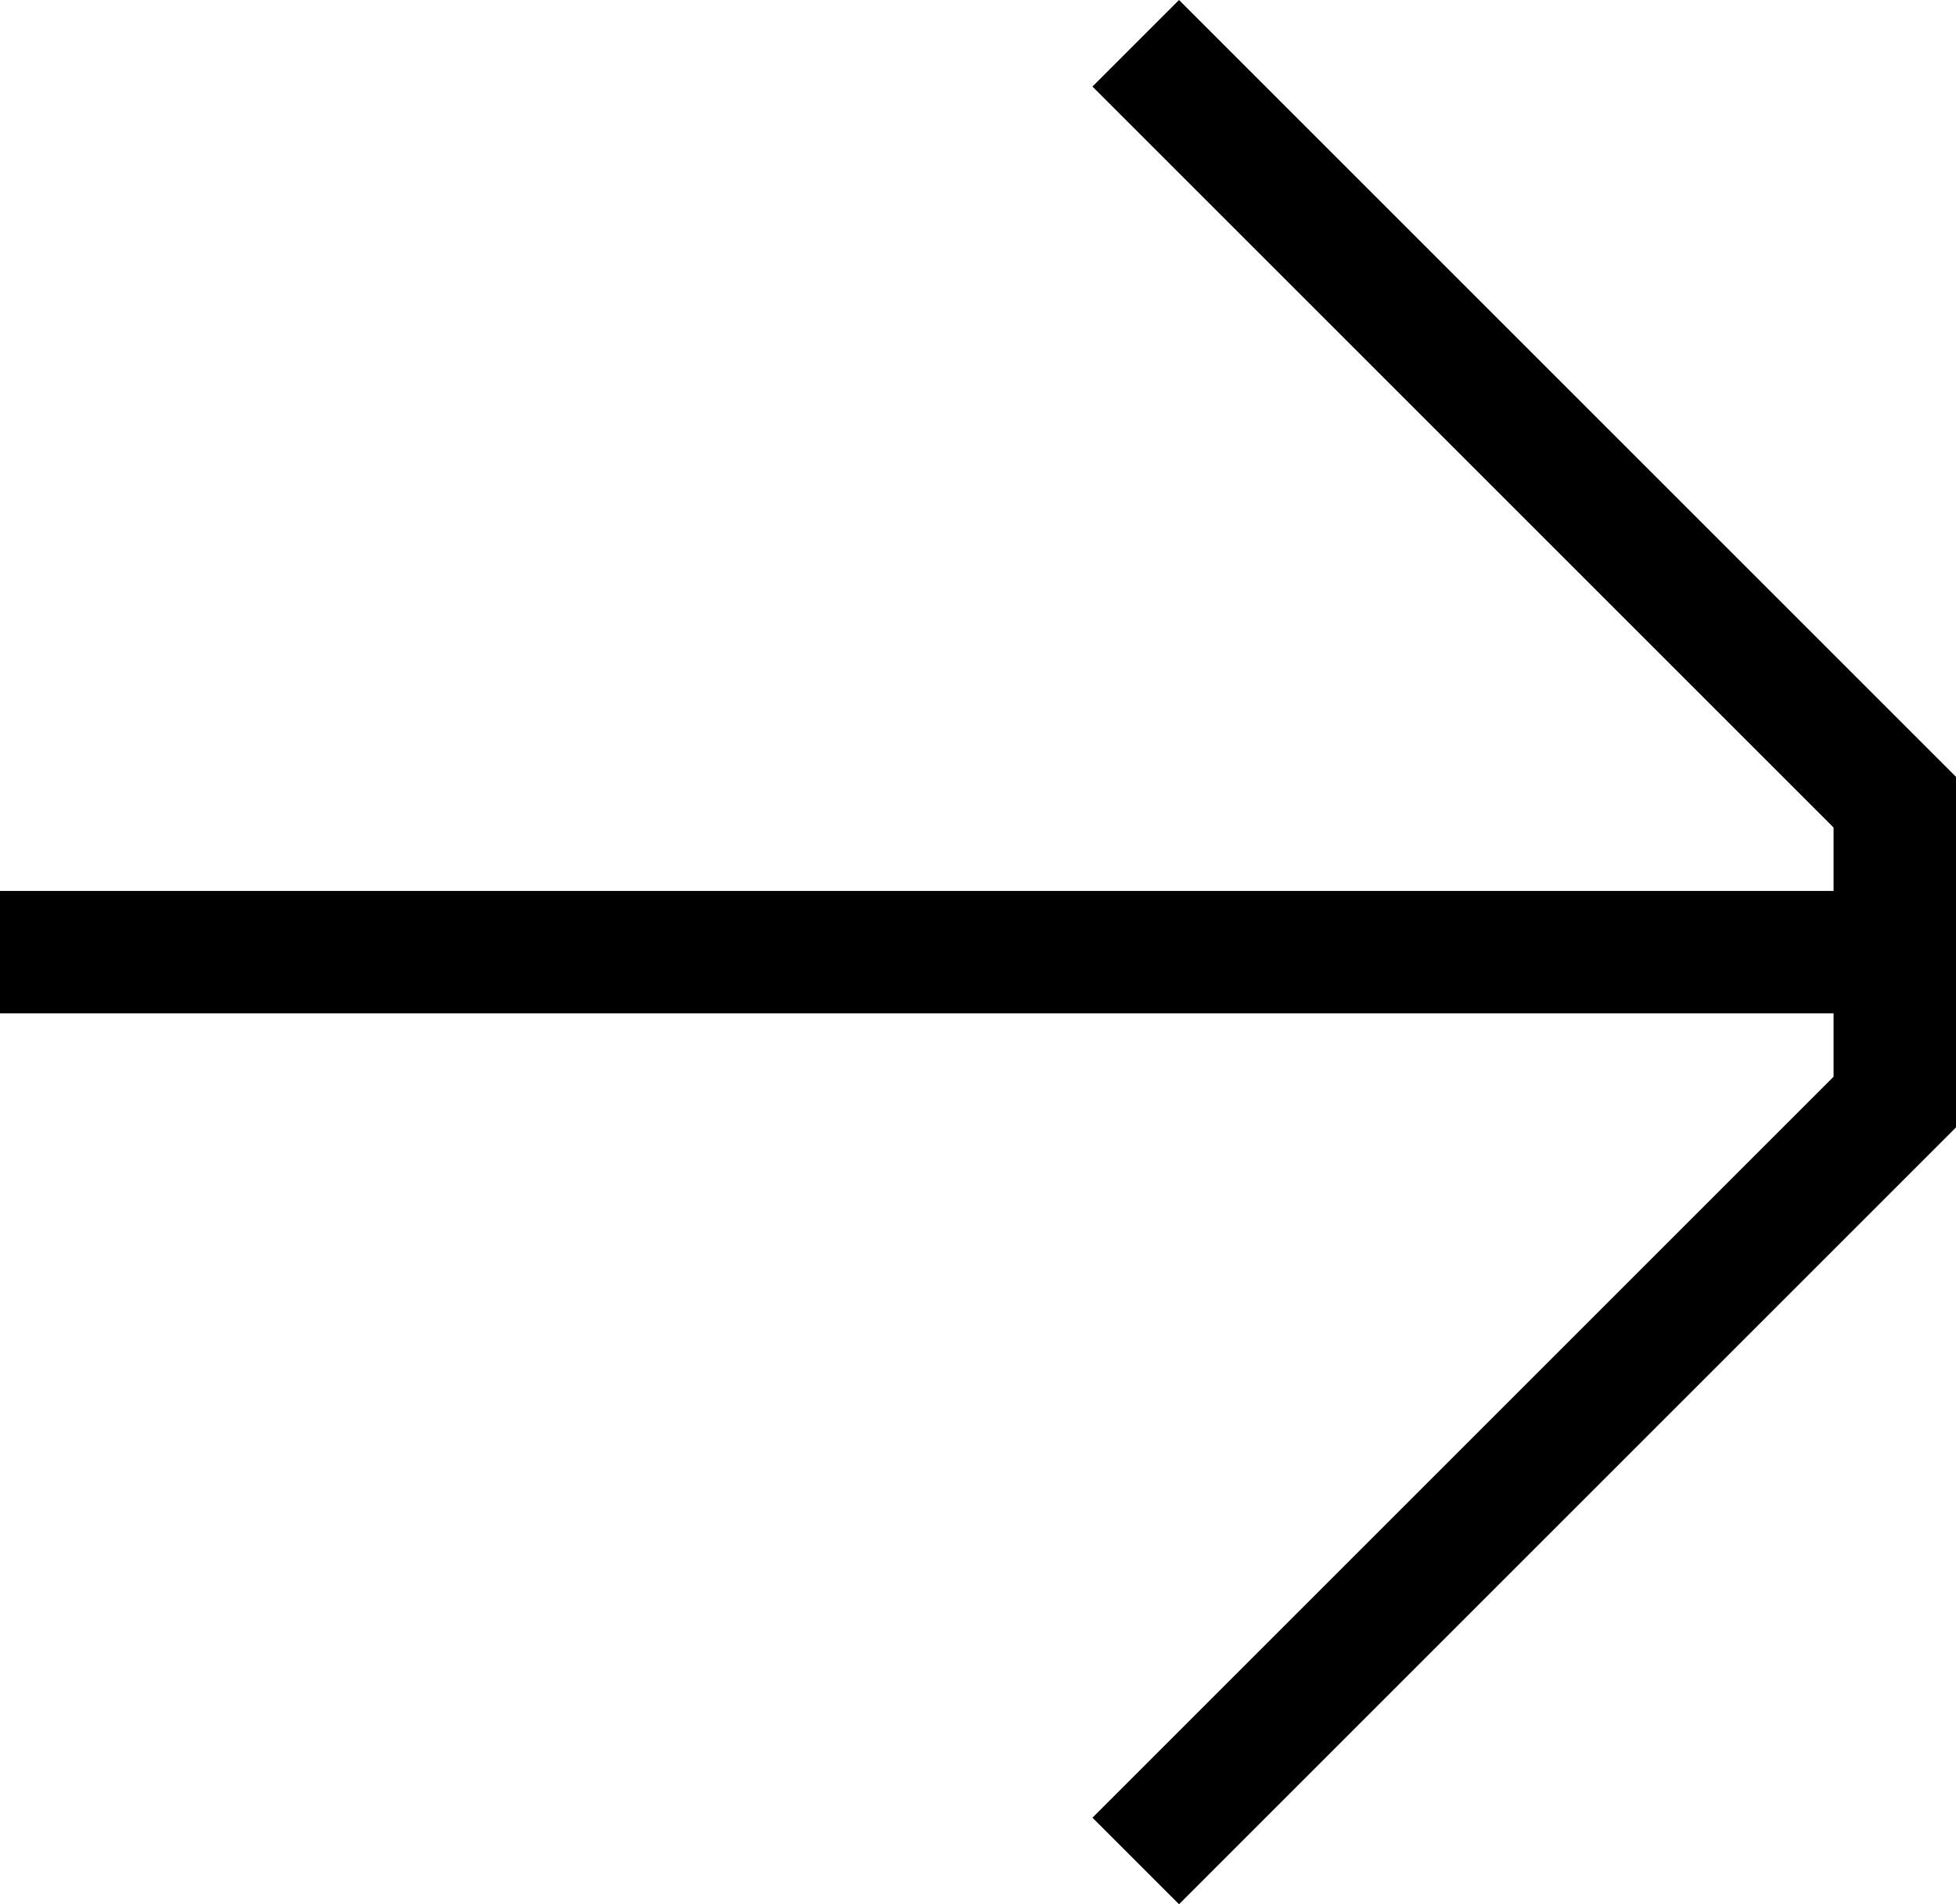<?xml version="1.0" encoding="UTF-8"?>
<svg id="Lager_2" data-name="Lager 2" xmlns="http://www.w3.org/2000/svg" viewBox="0 0 138.51 134.87">
  <defs>
    <style>
      .cls-1 {
        stroke-width: 0px;
      }
    </style>
  </defs>
  <g id="Lager_1-2" data-name="Lager 1">
    <polygon class="cls-1" points="83.49 134.87 77.36 128.74 129.84 76.26 129.84 71.77 0 71.77 0 63.1 129.84 63.1 129.84 58.61 77.36 6.13 83.49 0 138.51 55.02 138.51 79.85 83.49 134.87"/>
  </g>
</svg>